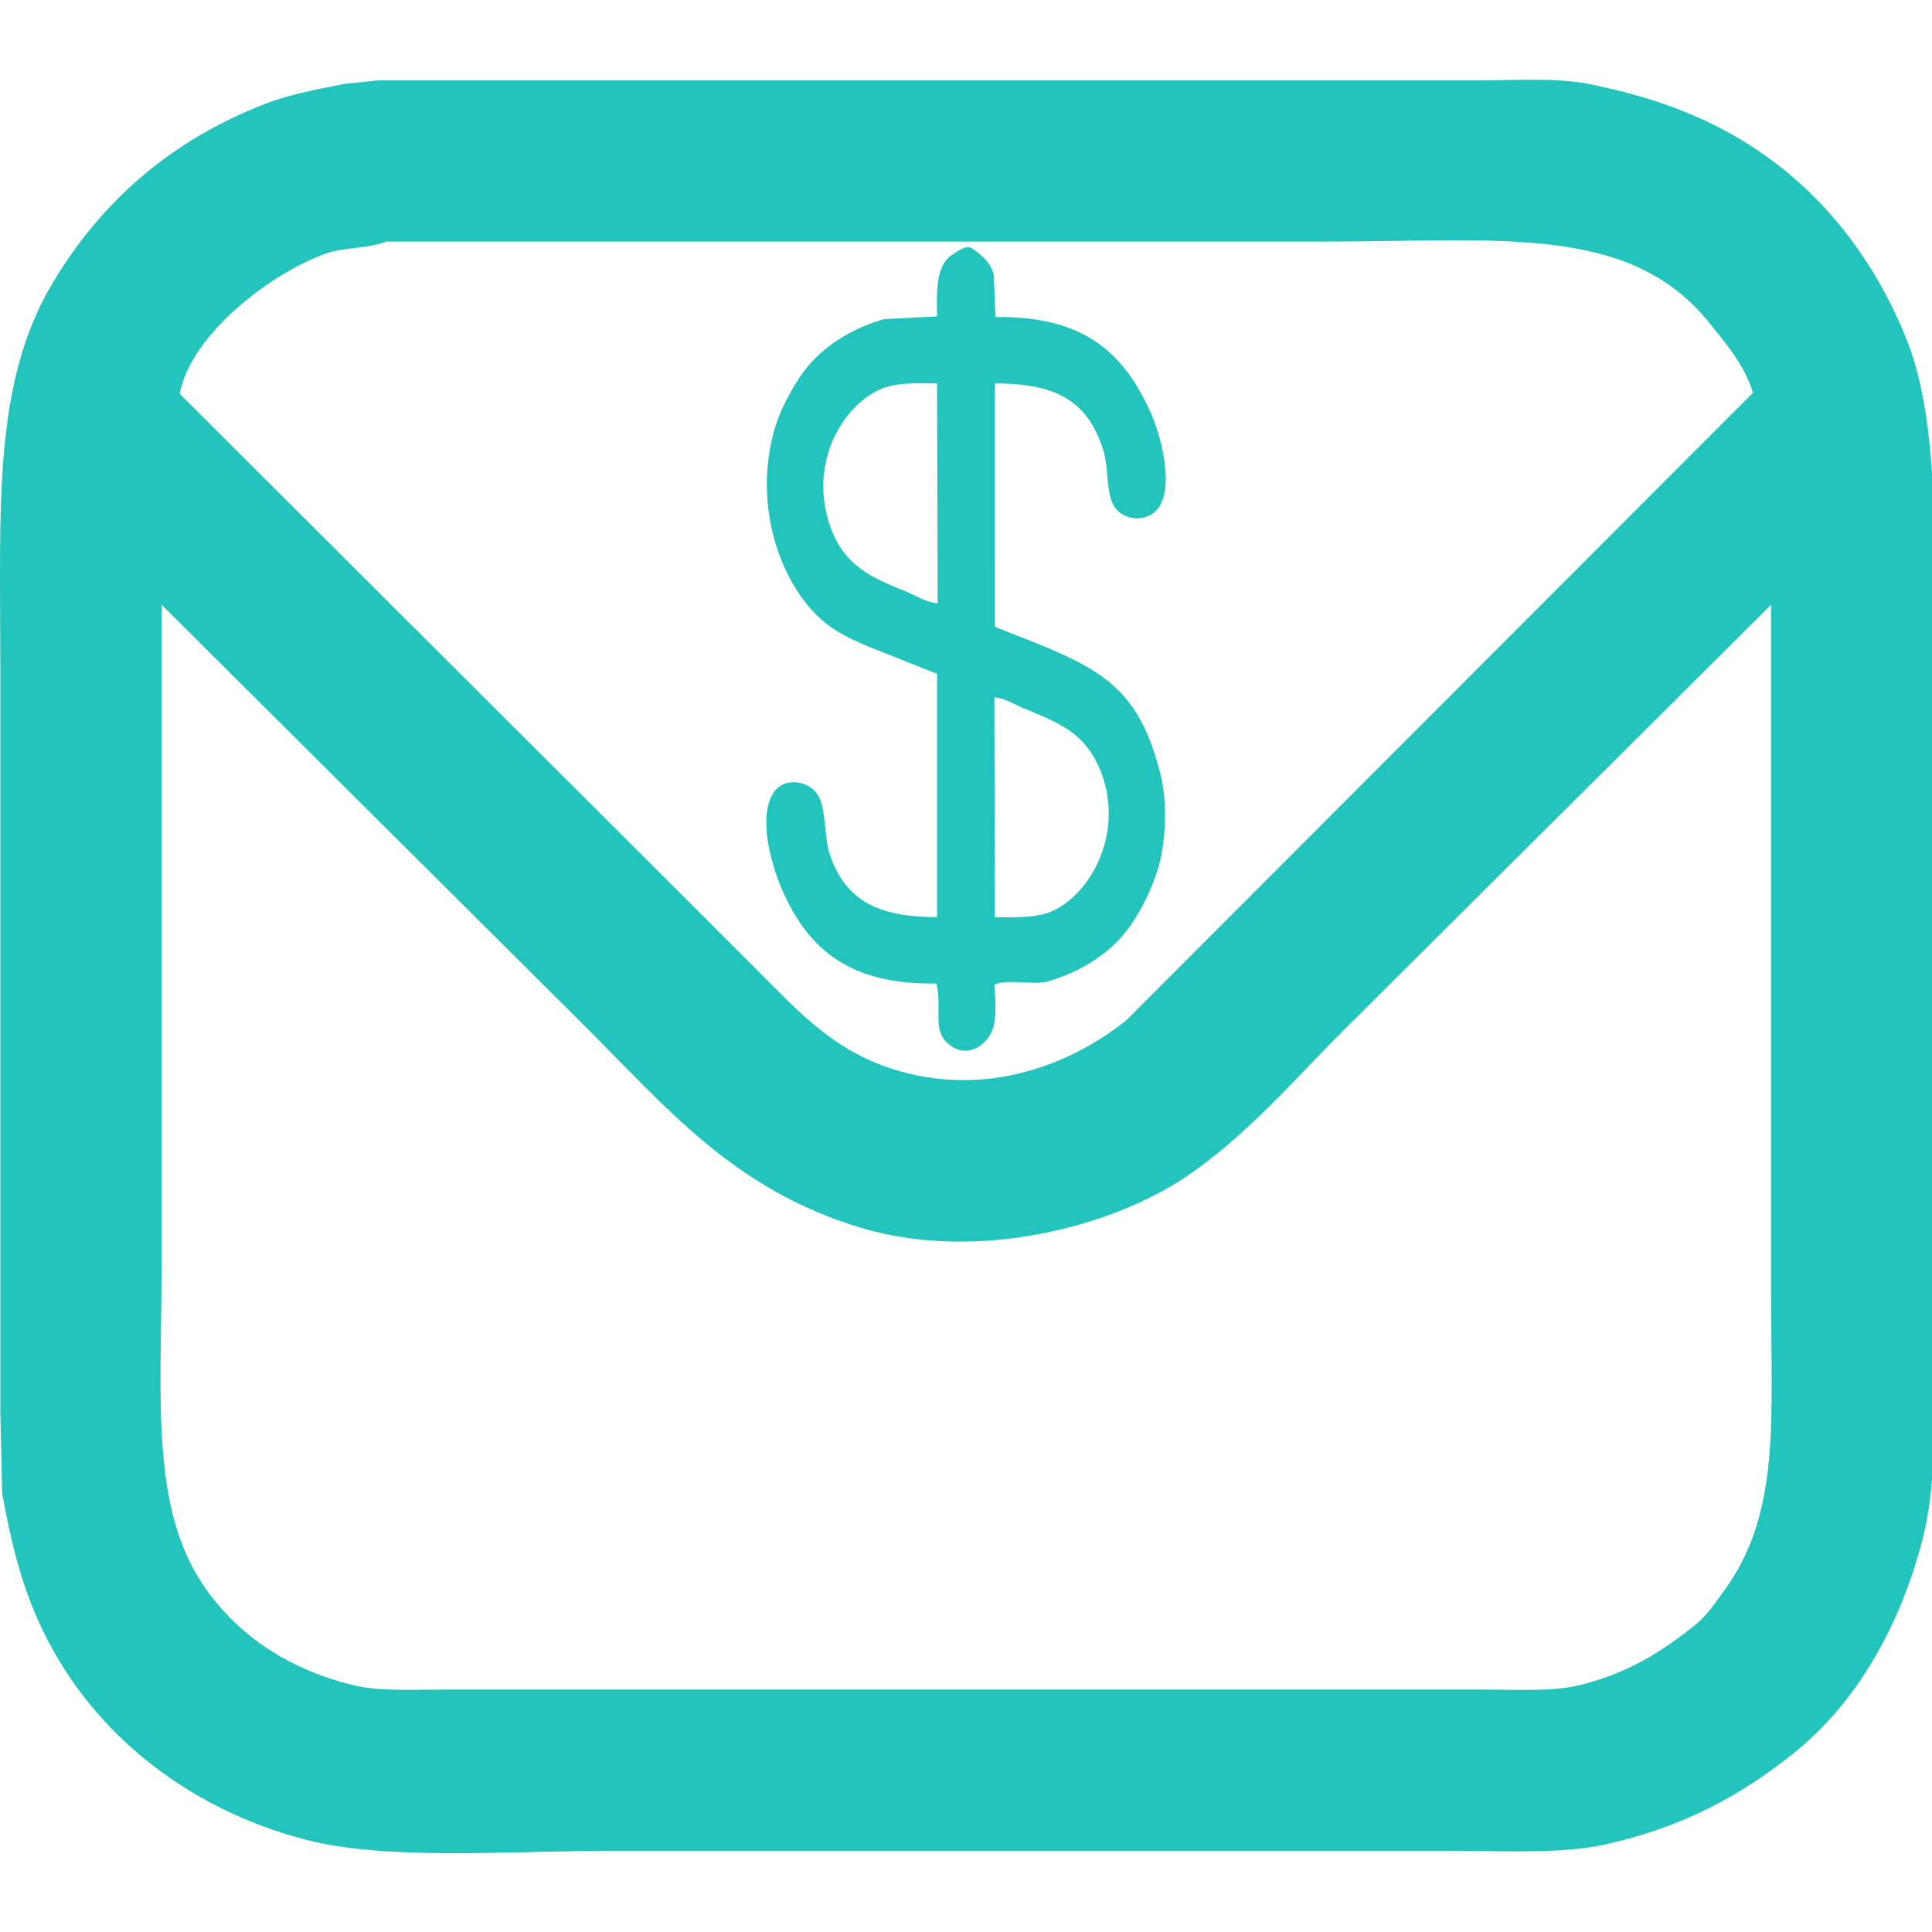 <svg xmlns="http://www.w3.org/2000/svg" width="2133" height="2133" viewBox="0 0 2133 2133">
  <defs>
    <style>
      .cls-1 {
        fill-rule: evenodd;
        fill:#23c4bb;
      }
    </style>
  </defs>
  <path class="cls-1" d="M1034.53,1012.54V743.893l-44.339-17.554c-25.619-10.555-49.623-18.46-71.079-32.818-50.06-33.5-89.225-123.557-65.21-215.227C859.765,455.913,870.916,435,881.942,418c21.09-32.52,54.8-54.21,93.9-65.636l58.685-3.053c-0.6-34.531-.4-58.237,18.92-69.453,2.77-1.612,13.27-10.4,20.21-5.342,9.58,6.975,20.12,14.747,23.48,29q0.975,23.276,1.95,46.556c95.06-1.3,141.72,36.7,172.81,109.14,9.63,22.429,24.83,78.563,6.52,102.271-12,15.536-37.93,13.754-48.26-2.29-8.97-13.94-6.25-43.262-11.73-61.057-17.43-56.571-53.26-74.721-119.99-74.795V691.994q24.12,9.54,48.26,19.081c73.88,30.53,112.75,54.035,134.98,145.774,7.34,30.277,5.29,75.174-3.26,102.27a233.387,233.387,0,0,1-28.69,60.291c-21.41,31.79-53.94,52.46-92.6,64.11-15.03,4.53-46.11-3.25-59.34,3.82,1.22,13.07,2.24,32.97-.65,45.03-4.81,20.04-27.72,36.66-47.61,22.13-21.57-15.76-8.86-37.46-15.65-68.69-92.4,1.26-140.617-34.27-170.849-104.557-10.295-23.936-27.515-79.706-8.477-106.85C866.341,857.6,893,861.9,902.809,877.456c9.234,14.648,7.193,47.049,13.042,64.873C933.178,995.121,970.655,1012.49,1034.53,1012.54Zm0-589.2c-22.41-.327-45.646-1.028-61.946,6.106-44.213,19.349-81.207,85.3-54.776,154.932,15.087,39.751,43.771,53.252,80.86,67.926,11.222,4.44,23.242,12.734,36.522,13.738v-2.29Q1034.86,543.562,1034.53,423.343Zm63.26,346.5q0.33,121.34.65,242.7c22.5,0.33,45.54.87,61.95-6.1,46.07-19.59,83.42-92.659,52.17-161.039-17.17-37.556-45.36-48.082-82.17-63.347C1120.44,777.927,1109.59,770.765,1097.79,769.842Z"/>
  <path class="cls-1" d="M417.363,88.75H1630.33c41.84-.005,87.64-3.268,123.99,4,79.08,15.805,141.17,40.854,196,79.982,68.57,48.938,121.55,118.97,154.99,202.955,43.55,109.341,28,300.294,28,450.9V1395.46c0.01,96.68,10.25,220.51-10,300.93-25.05,99.5-74.47,184.57-143.99,239.95-57.85,46.08-121.23,80.9-207,99.97-48.82,10.86-112.68,7-170.99,7H675.355c-108.774.01-247.5,11.15-336.99-11.99-136.683-35.36-244.4-124.61-296.991-243.95-18.539-42.07-29.63-86.28-39-138.97q-1-44.49-2-88.98V735.605c-0.01-175.132-8.532-311.466,57-421.9,53.989-90.989,130.632-158.256,234.993-198.956,26.745-10.43,56.5-15.874,87-22Zm9,177.96c-21.514,8.21-46.056,6-66,13-60.588,21.26-149.707,89.178-161.995,154.966L731.354,966.554q52.493,52.479,105,104.976c43.732,43.72,83.091,88.04,150,108.98,103.574,32.4,197.124-6.16,256.994-53.99q345.96-346.39,691.98-692.847c-9.48-31.192-29.88-54.327-48-76.983-87.97-109.965-231.92-89.981-423.99-89.98H426.363ZM178.37,667.62v728.84c-0.008,147.46-13.223,270.15,49,357.92,36.671,51.72,91.132,88.4,162,105.97,29.112,7.22,66.594,5,102,5H1637.33c36.86,0.01,76.61,2.55,106.99-5,54.02-13.41,91.17-37.32,128-66.98,12.12-9.76,21.75-24.3,31-36.99,62.69-86.01,52-184.95,52-330.93V667.62q-236.475,235.425-472.99,470.9c-55.89,55.87-107.97,117.39-174.99,161.96-81.42,54.15-229.19,93.3-356.993,54.99-139.228-41.74-213.295-131.27-302.991-220.95Q412.887,901.09,178.37,667.62Z"/>
</svg>
